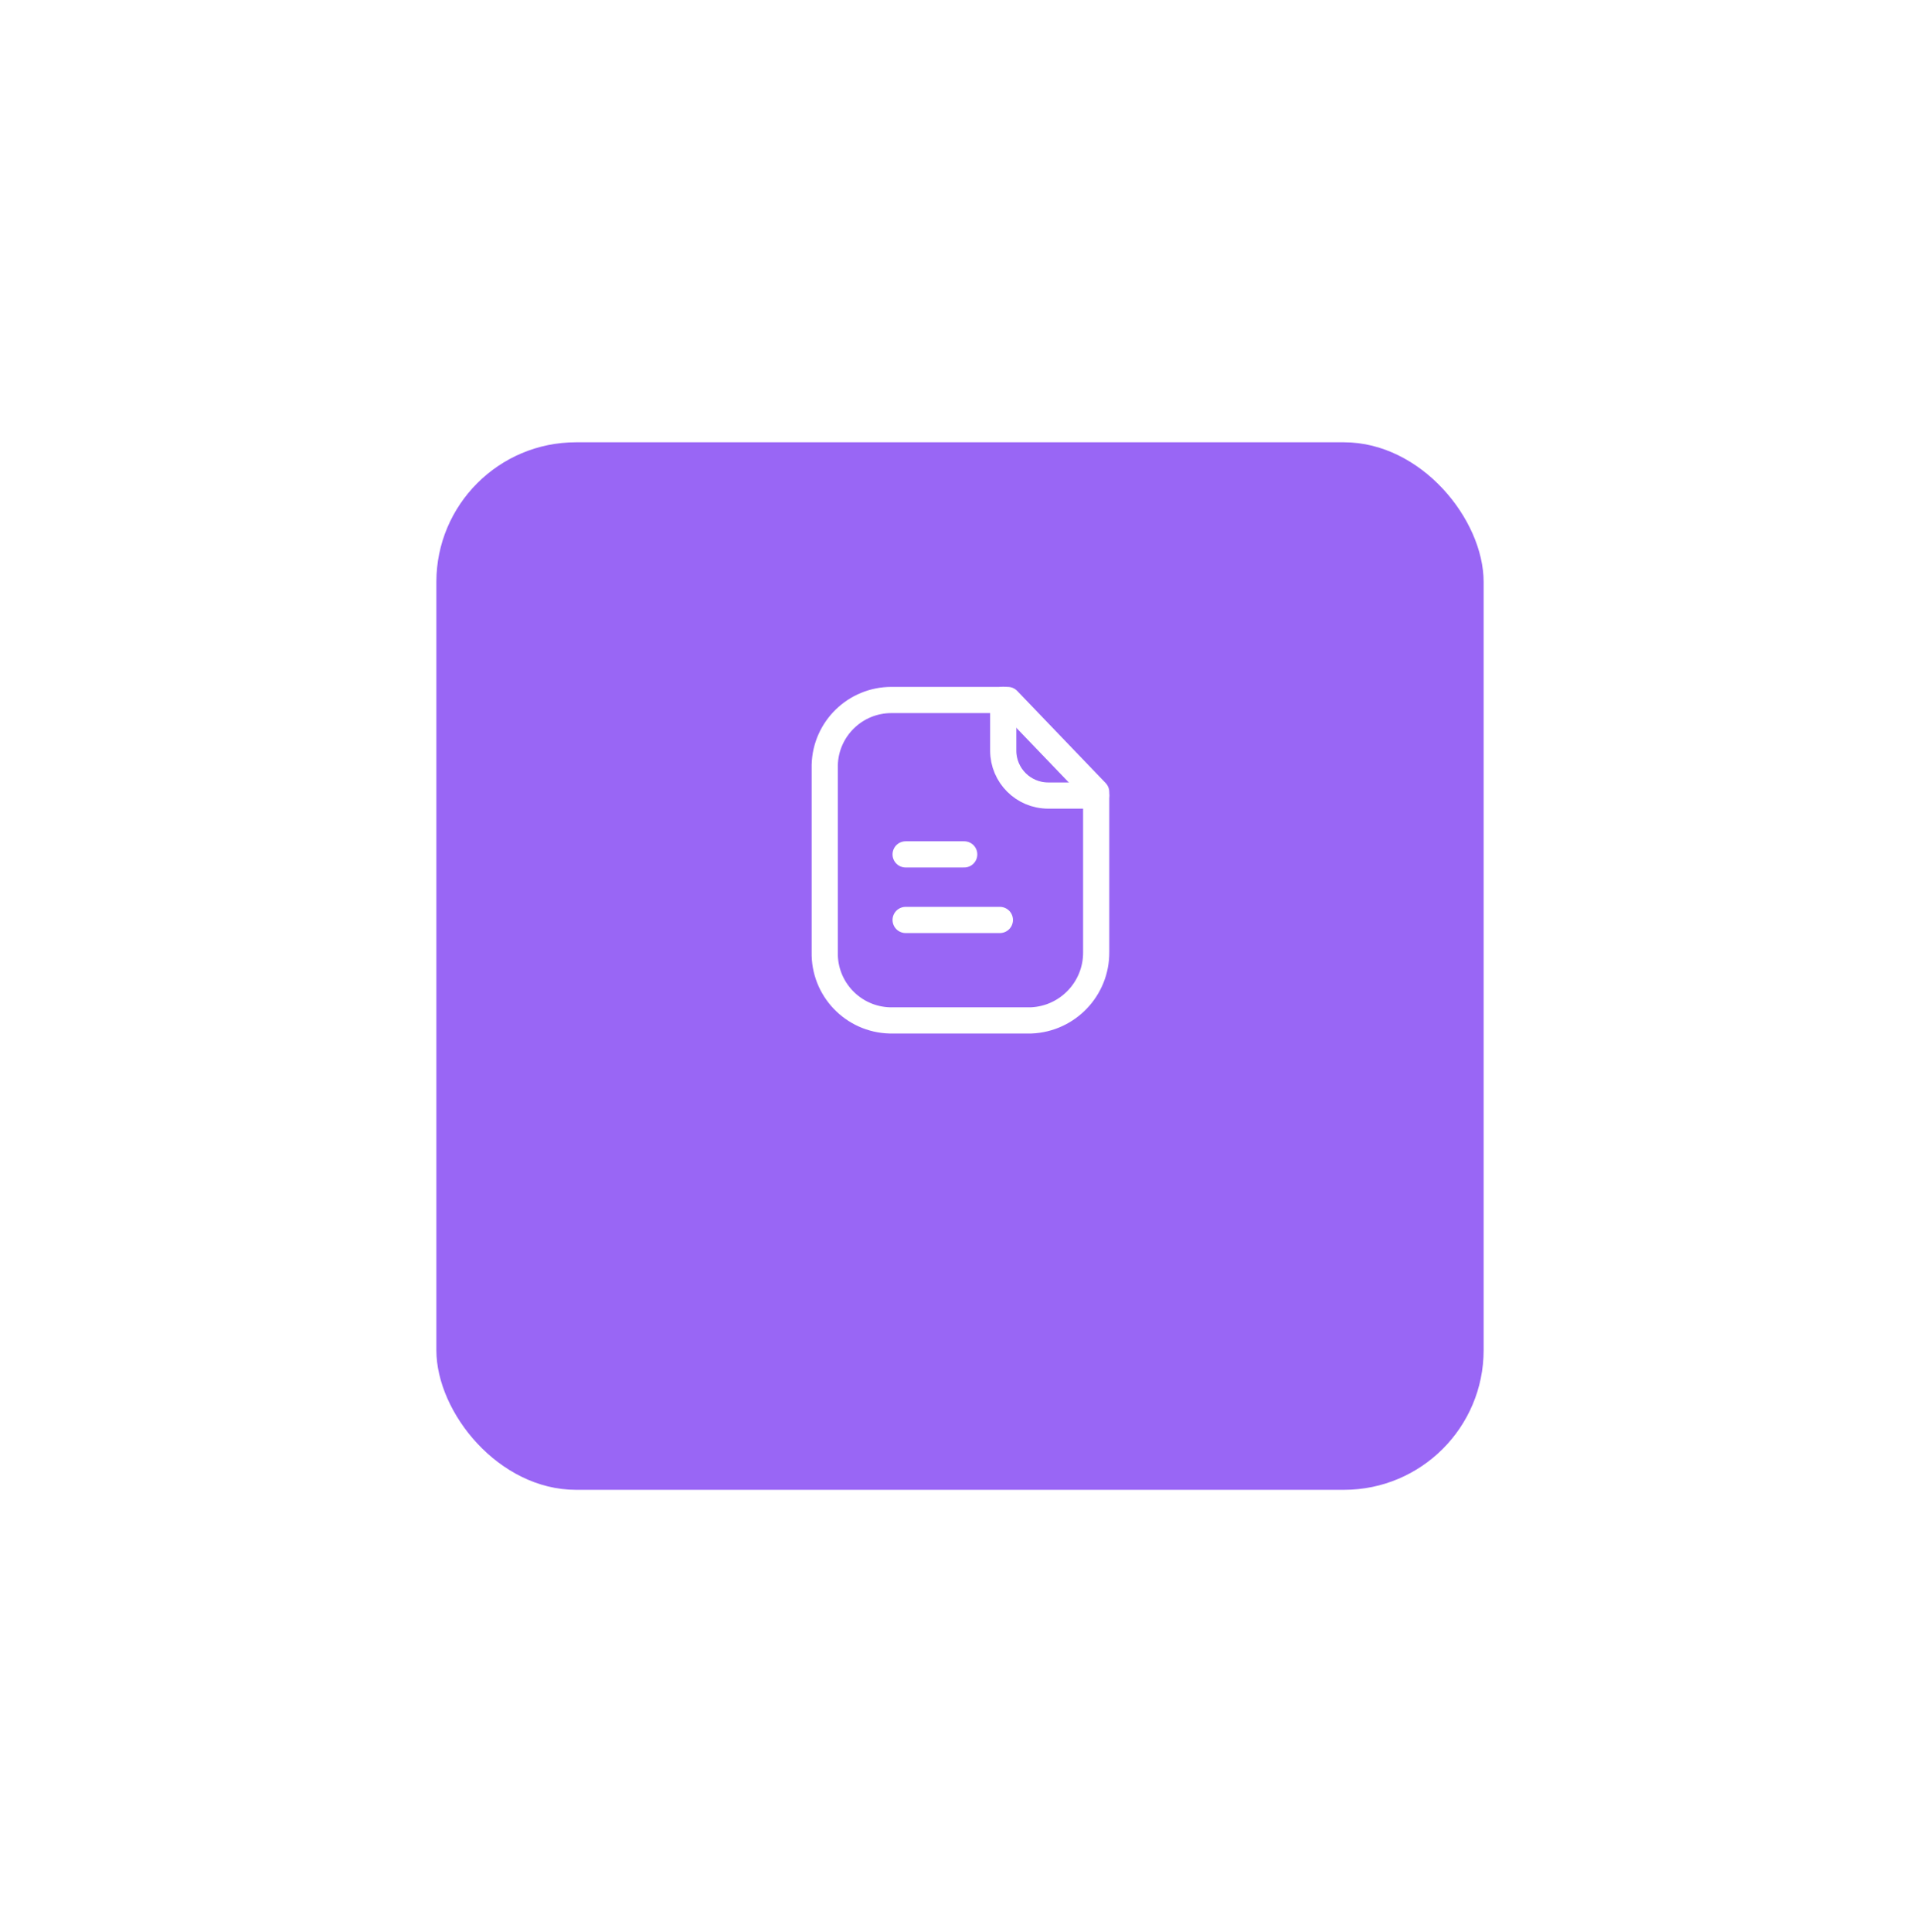 <svg width="165" height="166" viewBox="0 0 165 166" fill="none" xmlns="http://www.w3.org/2000/svg">
<g filter="url(#filter0_d_668_2308)">
<rect x="37.5" y="29" width="90" height="90" rx="12" fill="#9966F5"/>
</g>
<path fill-rule="evenodd" clip-rule="evenodd" d="M86.607 60.141H76.627C73.507 60.129 70.95 62.616 70.876 65.734V81.804C70.807 84.973 73.32 87.6 76.489 87.67C76.536 87.67 76.581 87.672 76.627 87.67H88.611C91.752 87.543 94.227 84.948 94.204 81.804V68.055L86.607 60.141Z" stroke="white" stroke-width="2.25" stroke-linecap="round" stroke-linejoin="round"/>
<path d="M86.215 60.125V64.489C86.215 66.618 87.937 68.345 90.067 68.351H94.199" stroke="white" stroke-width="2.25" stroke-linecap="round" stroke-linejoin="round"/>
<path d="M85.928 79.039H77.828" stroke="white" stroke-width="2.25" stroke-linecap="round" stroke-linejoin="round"/>
<path d="M82.862 73.406H77.828" stroke="white" stroke-width="2.25" stroke-linecap="round" stroke-linejoin="round"/>
<defs>
<filter id="filter0_d_668_2308" x="0" y="0.5" width="165" height="165" filterUnits="userSpaceOnUse" color-interpolation-filters="sRGB">
<feFlood flood-opacity="0" result="BackgroundImageFix"/>
<feColorMatrix in="SourceAlpha" type="matrix" values="0 0 0 0 0 0 0 0 0 0 0 0 0 0 0 0 0 0 127 0" result="hardAlpha"/>
<feOffset dy="9"/>
<feGaussianBlur stdDeviation="18.75"/>
<feColorMatrix type="matrix" values="0 0 0 0 0 0 0 0 0 0.09 0 0 0 0 0.22 0 0 0 0.03 0"/>
<feBlend mode="normal" in2="BackgroundImageFix" result="effect1_dropShadow_668_2308"/>
<feBlend mode="normal" in="SourceGraphic" in2="effect1_dropShadow_668_2308" result="shape"/>
</filter>
</defs>
</svg>
